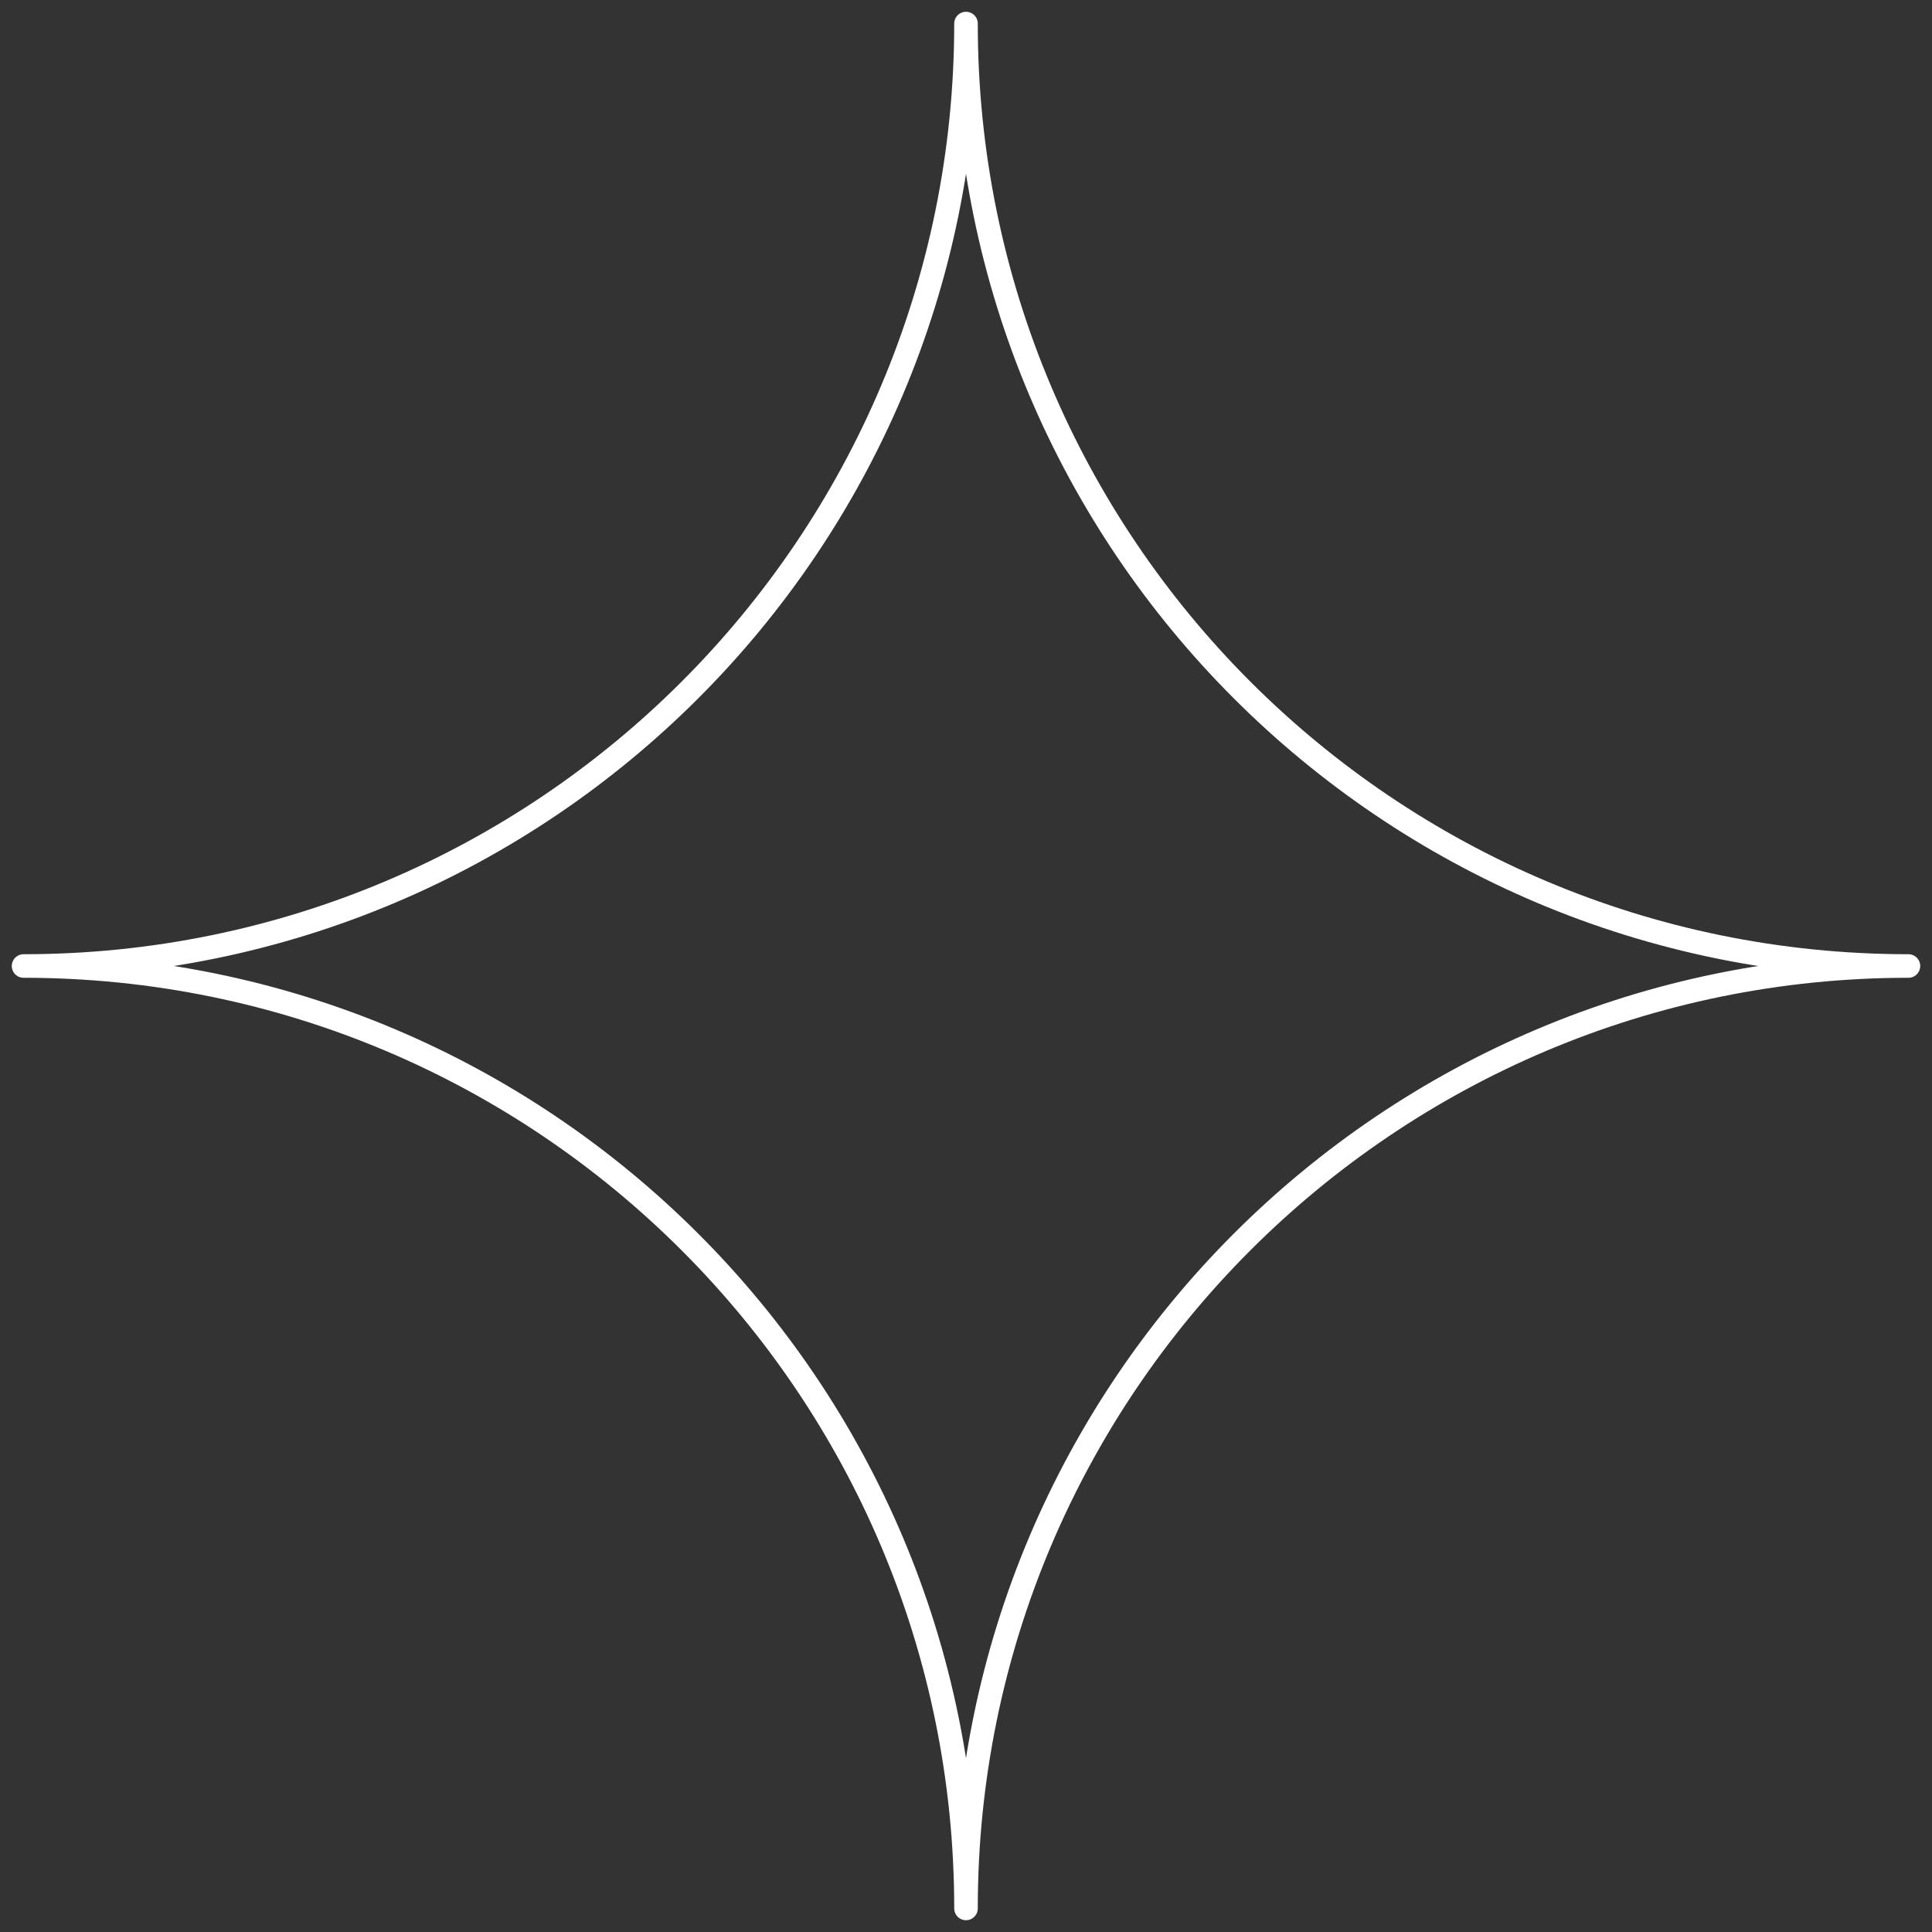 <svg xmlns="http://www.w3.org/2000/svg" width="82" height="82" fill="none"><rect width="100%" height="100%" fill="#333333" stroke="none"/><path stroke="#fff" stroke-linejoin="round" d="M1 41c22.092 0 40-17.909 40-40 0 22.091 17.908 40 40 40-22.092 0-40 17.909-40 40 0-22.091-17.908-40-40-40z"/></svg>